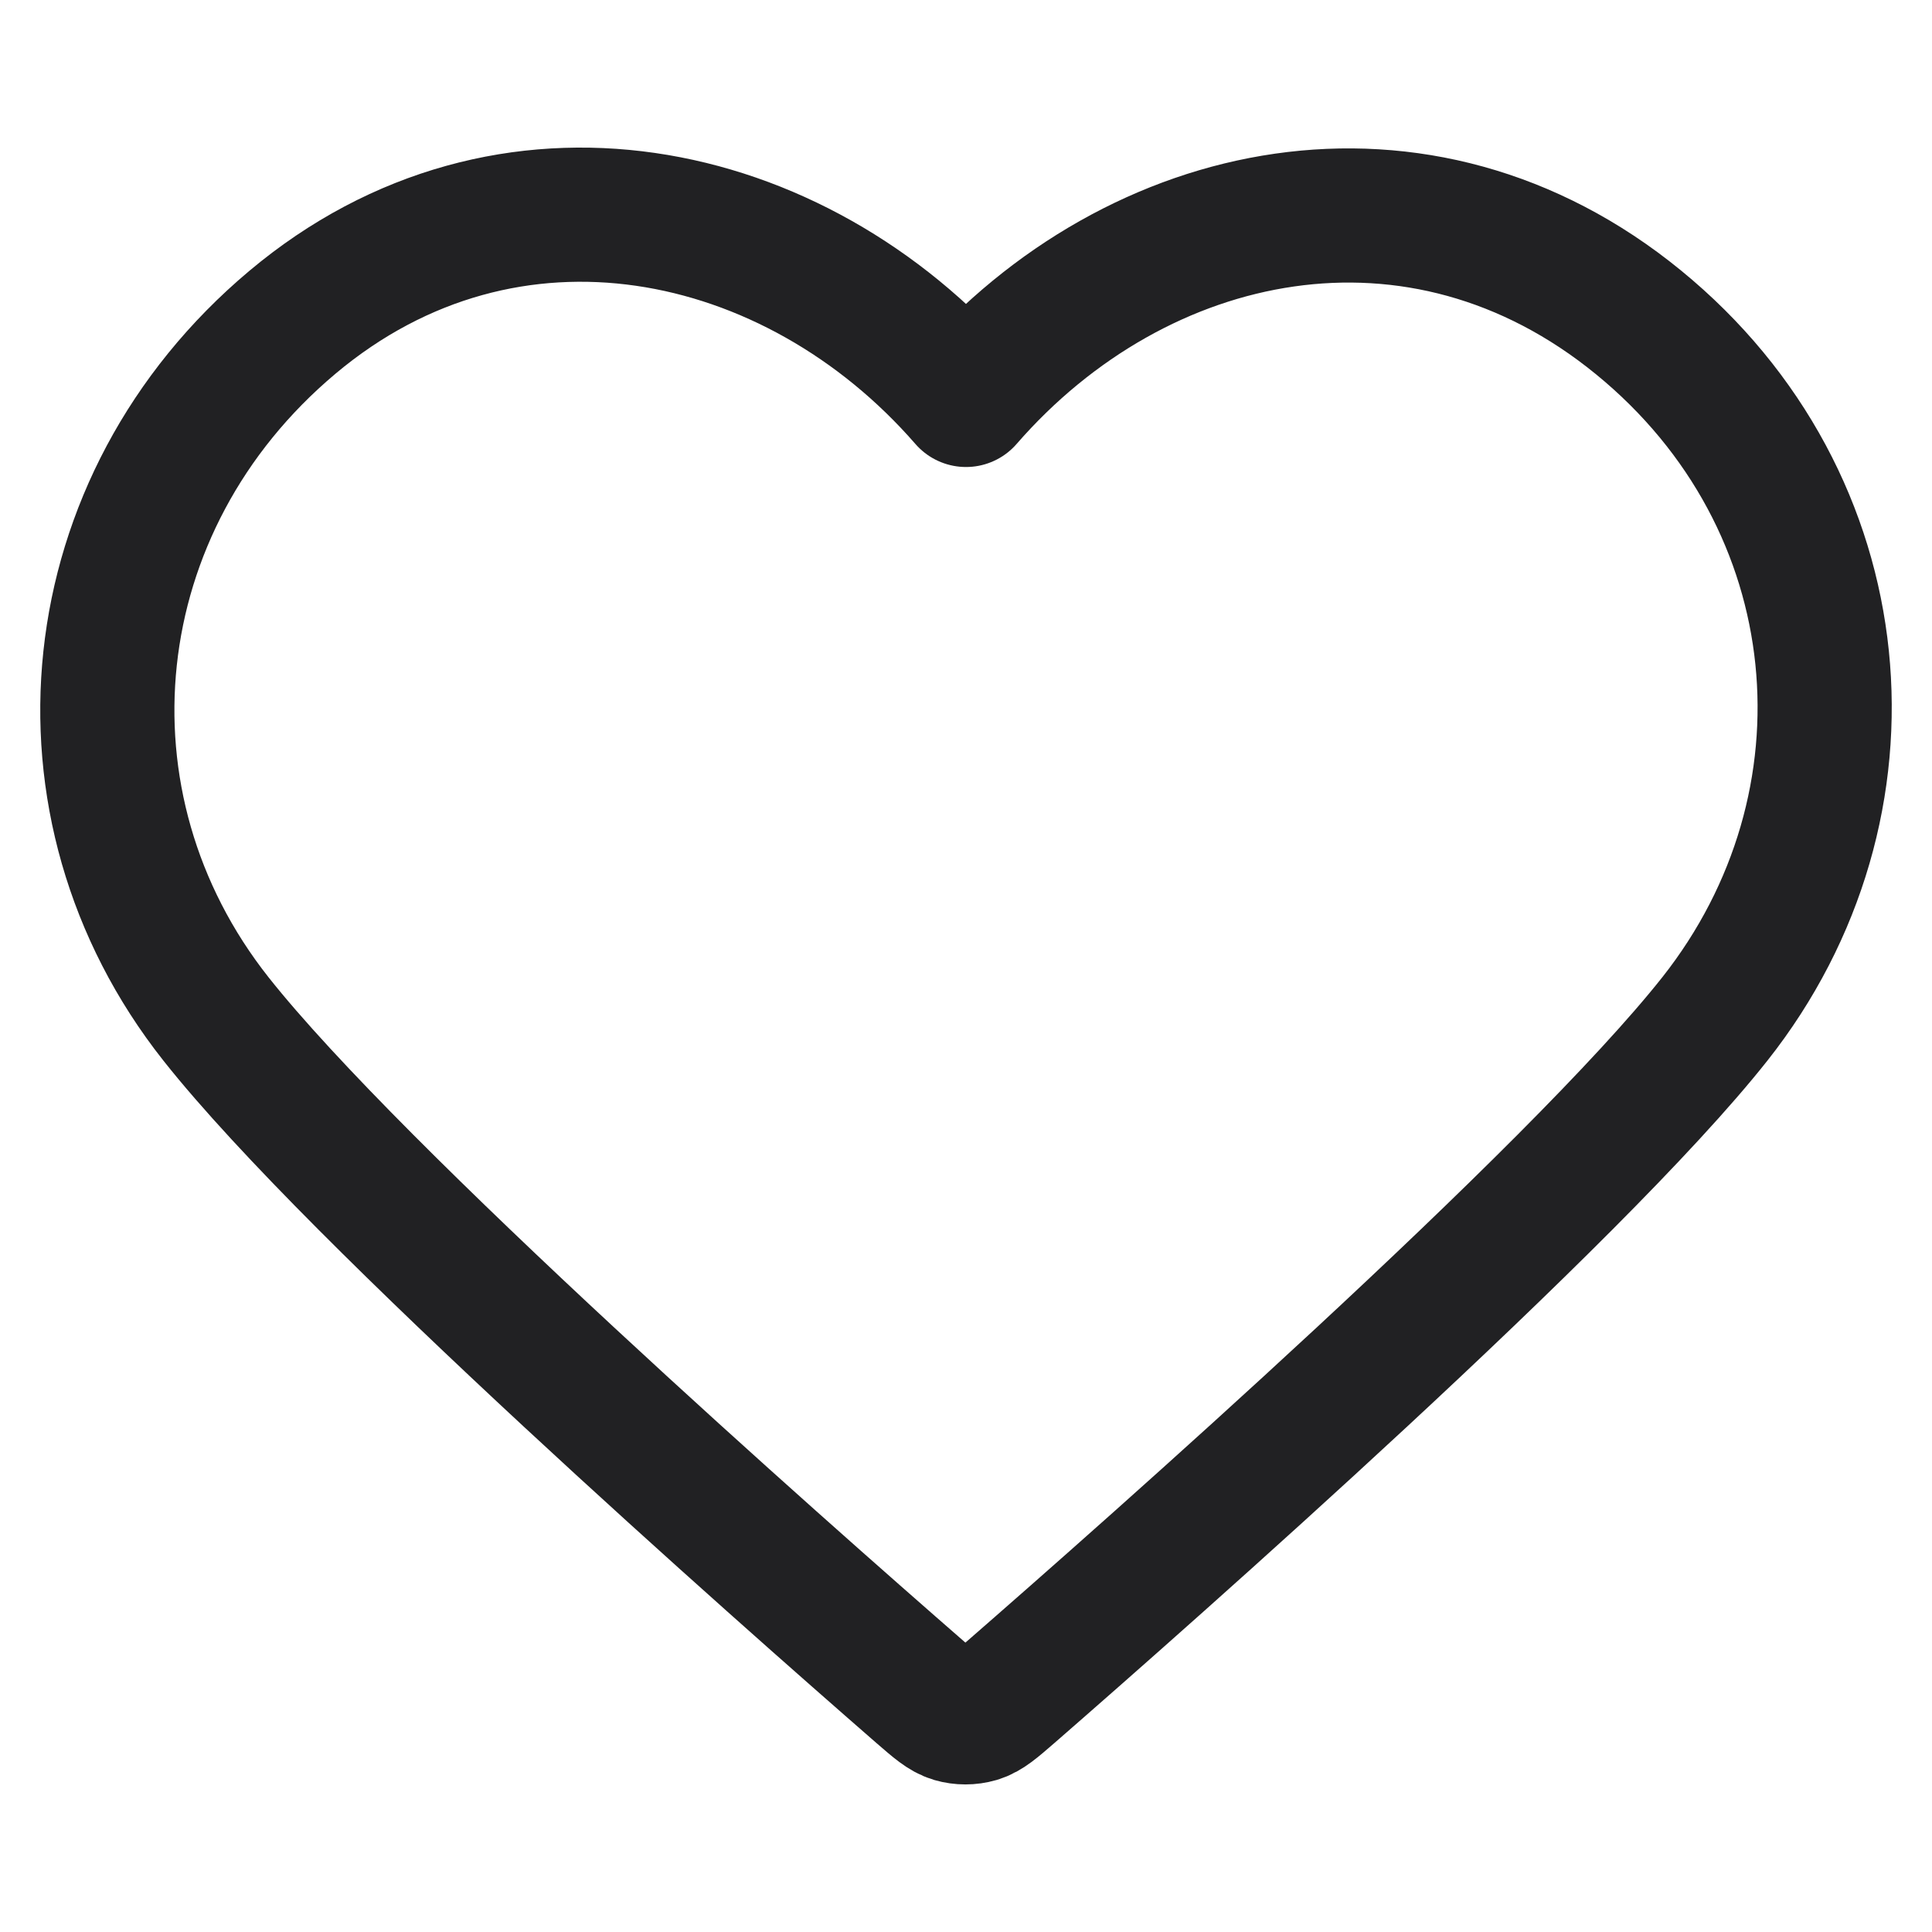 <svg width="36" height="36" viewBox="0 0 36 36" fill="none" xmlns="http://www.w3.org/2000/svg">
<g clip-path="url(#clip0_9414_7178)">
<path fill-rule="evenodd" clip-rule="evenodd" d="M18 7.452C14.801 3.775 9.456 2.639 5.448 6.006C1.439 9.373 0.875 15.002 4.023 18.985C6.64 22.295 14.56 29.278 17.155 31.539C17.446 31.791 17.591 31.918 17.76 31.968C17.908 32.011 18.07 32.011 18.218 31.968C18.387 31.918 18.532 31.791 18.823 31.539C21.419 29.278 29.338 22.295 31.955 18.985C35.103 15.002 34.608 9.337 30.53 6.006C26.453 2.674 21.199 3.775 18 7.452Z" stroke="#212123" stroke-width="2.5" stroke-linecap="round" stroke-linejoin="round"/>
</g>
<defs>
<clipPath id="clip0_9414_7178">
<rect width="36" height="36" fill="white"/>
</clipPath>
</defs>
</svg>
